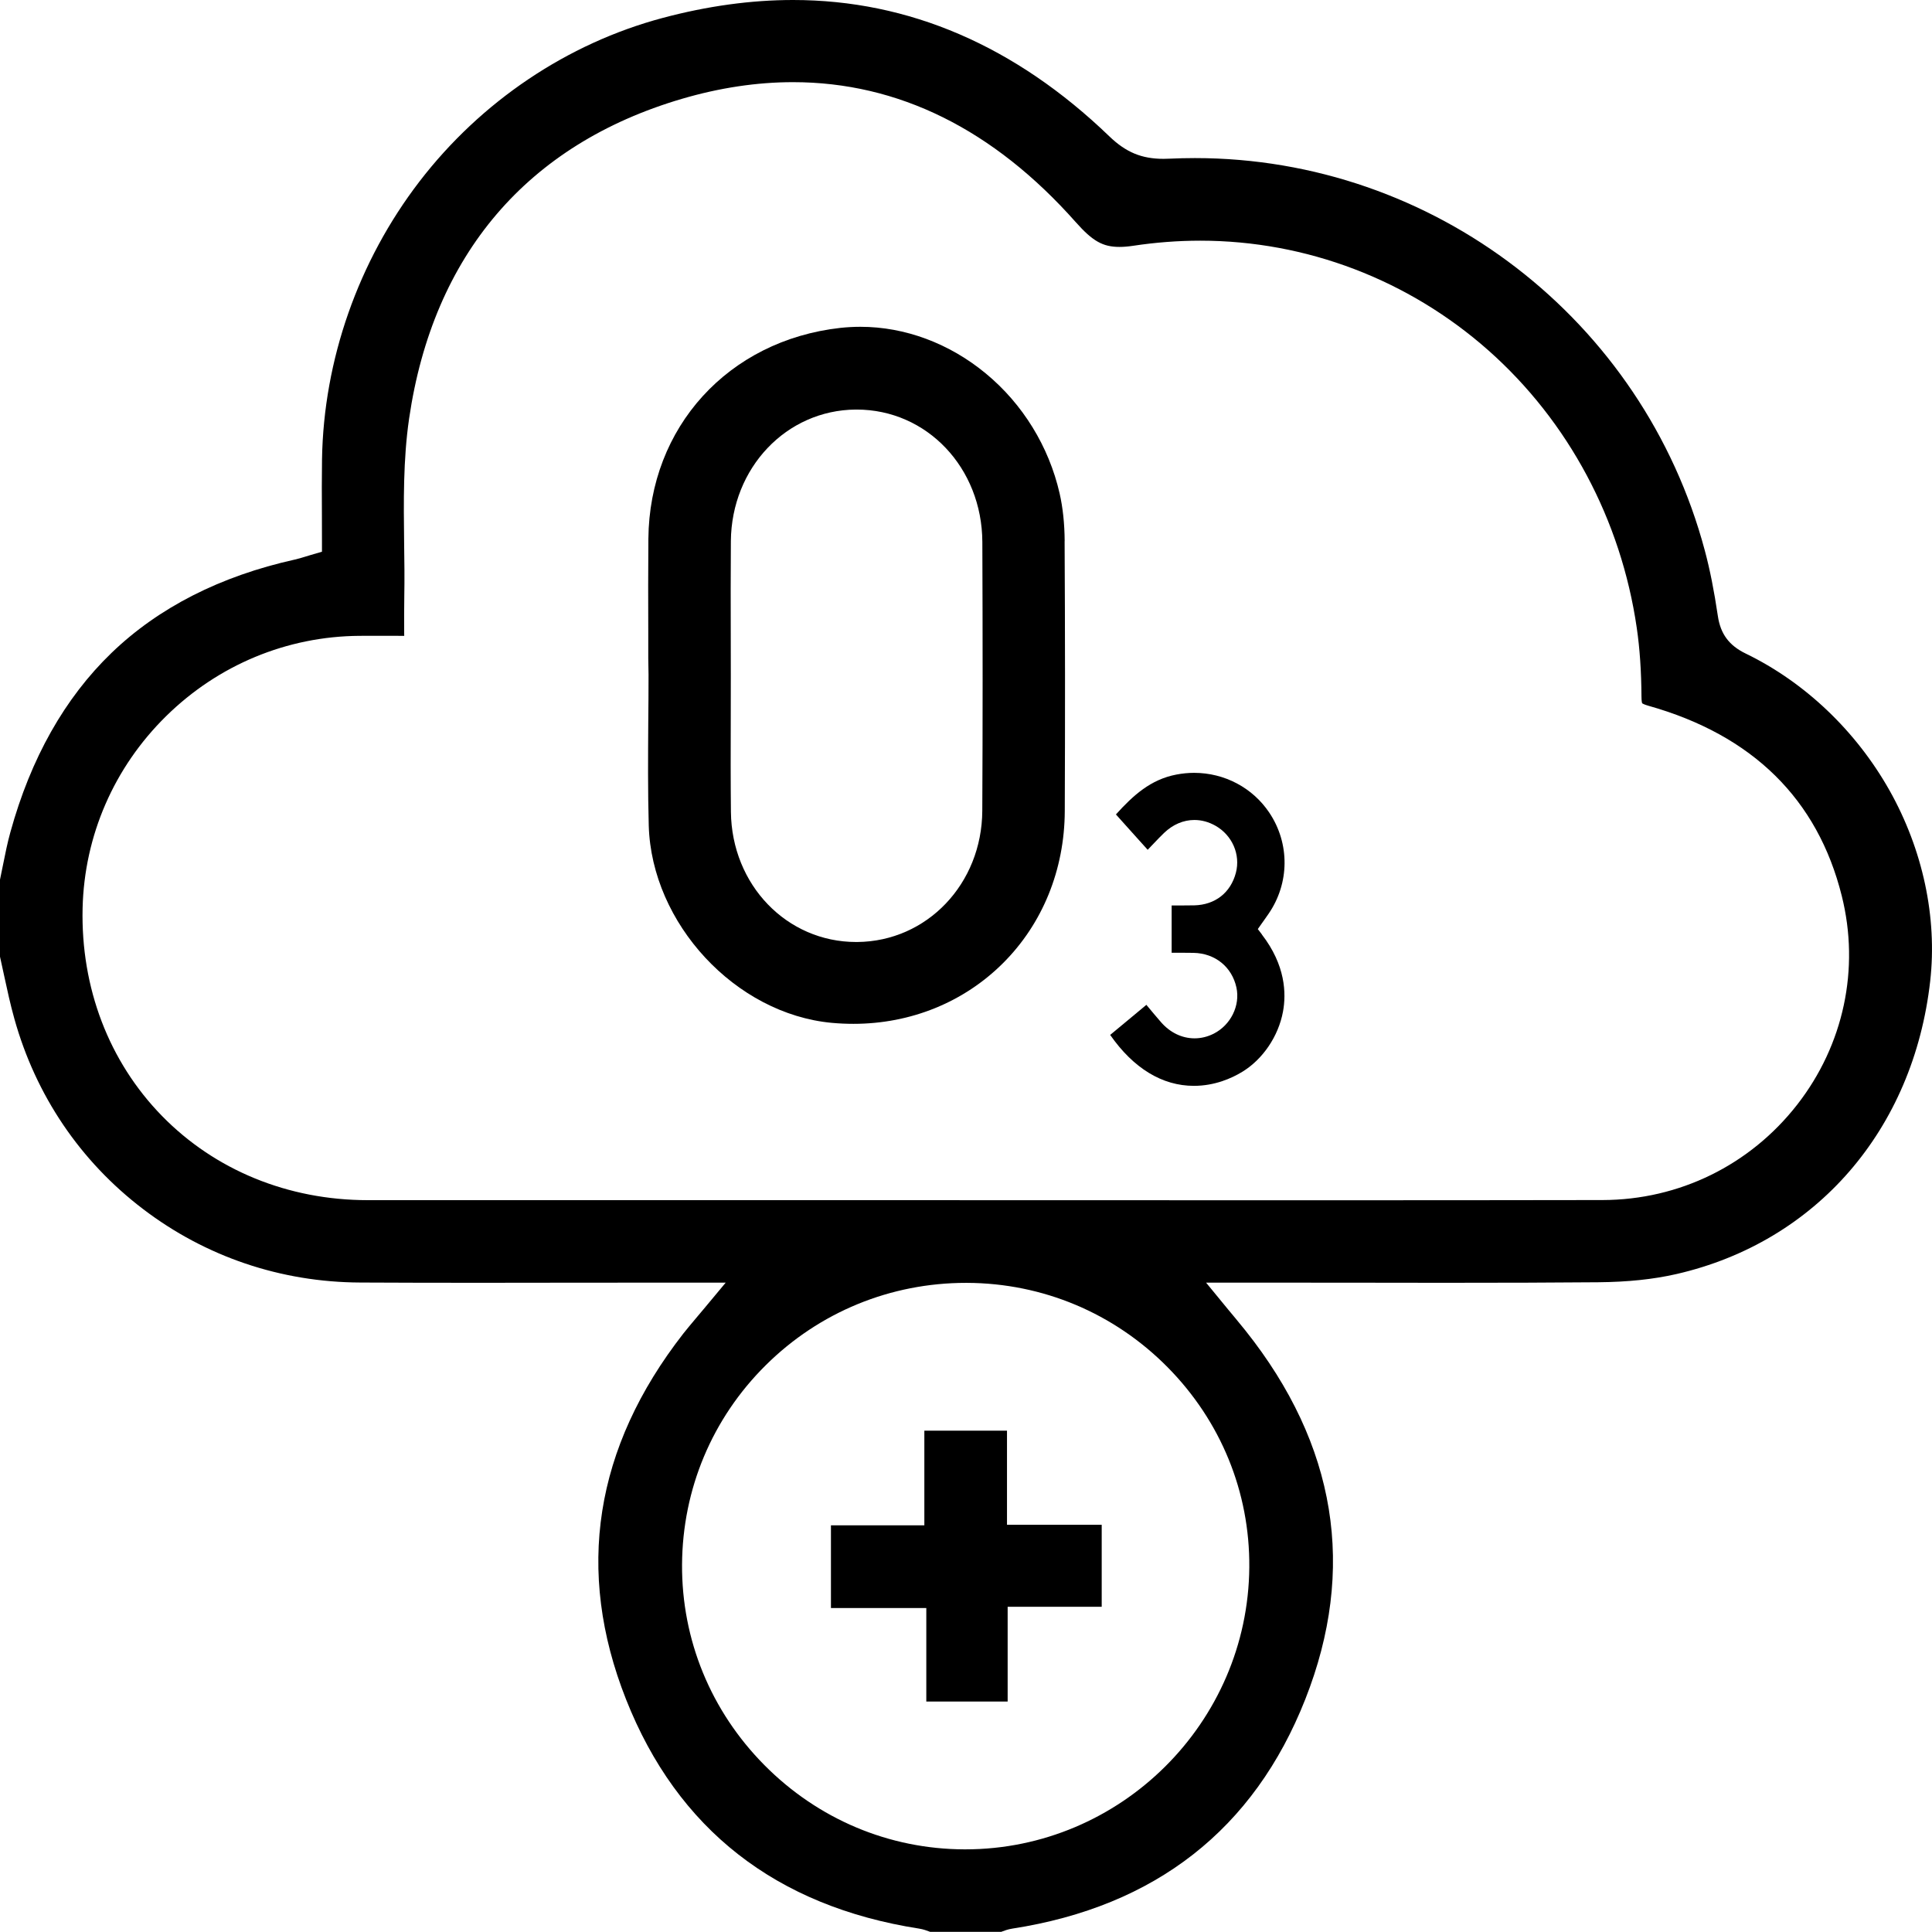 <svg xmlns="http://www.w3.org/2000/svg" id="Capa_2" data-name="Capa 2" viewBox="0 0 355.78 355.75"><defs><style>      .cls-1 {        stroke-width: 0px;      }    </style></defs><g id="Capa_1-2" data-name="Capa 1"><g><path class="cls-1" d="m347.96,145.56c-6.17-10.96-15.58-19.92-26.49-25.21-3.06-1.48-4.63-3.61-5.12-6.88-.7-4.72-1.46-8.56-2.41-12.1-11.36-42.55-49.97-72.26-93.89-72.26-1.56,0-3.14.04-4.7.11-.37.02-.73.03-1.08.03-4.03,0-6.93-1.2-9.99-4.15C186.99,8.45,167.39,0,146.04,0c-7.72,0-15.8,1.11-24,3.3-17.56,4.68-33.47,15.38-44.8,30.13-11.27,14.68-17.65,32.85-17.94,51.17-.05,3.33-.04,6.74-.02,10.04.01,1.57.01,3.14.01,4.71v2.25l-2.16.63c-.34.1-.66.2-.95.29-.63.19-1.23.38-1.87.52-13.73,3.05-25.09,8.83-33.77,17.19-8.61,8.3-14.88,19.41-18.63,33.03-.55,1.97-.94,3.96-1.37,6.08-.17.88-.35,1.77-.54,2.65v14.18c.26,1.16.51,2.33.76,3.49.57,2.64,1.16,5.37,1.89,7.96,3.94,14.11,12.13,26.22,23.67,35.01,11.54,8.8,25.39,13.49,40.04,13.55,6.41.03,13.26.05,21.55.05,5.8,0,11.6-.01,17.4-.02,5.8,0,11.6-.01,17.4-.01h10.93l-4.1,4.92c-.54.65-1.03,1.24-1.49,1.77-.86,1.03-1.55,1.84-2.21,2.68-16.38,21.01-19.93,43.68-10.55,67.38,9.45,23.9,27.61,38.1,53.98,42.21.76.12,1.41.36,1.93.56.03.01.05.02.08.03h13.1s.05-.02.08-.03c.52-.2,1.17-.44,1.94-.56,26.36-4.08,44.52-18.29,53.97-42.24,9.46-23.98,5.75-46.83-11.03-67.91-.59-.74-1.19-1.47-1.91-2.34-.39-.47-.82-.98-1.3-1.56l-4.03-4.91h10.8c5.51,0,11.03.01,16.54.01,5.51.01,11.02.02,16.53.02,11.16,0,20.17-.03,28.34-.1,5.45-.05,10.16-.54,14.4-1.51,25.75-5.9,43.66-26.58,46.74-53.98,1.31-11.69-1.35-24.15-7.49-35.08Zm-117.9,143.04c-.22,28.65-23.69,51.96-52.3,51.96h-.16c-13.88-.04-26.96-5.55-36.83-15.51-9.86-9.95-15.25-23.07-15.17-36.93.08-13.9,5.55-26.94,15.42-36.72,9.85-9.77,22.95-15.16,36.88-15.16h.15c13.97.05,27.1,5.56,36.96,15.53,9.81,9.92,15.16,23,15.05,36.83Zm100.89-85.17c-8.68,11.13-21.73,17.53-35.82,17.56-16.59.03-34.47.04-56.27.04-13.58,0-27.16-.01-40.73-.01-13.58-.01-27.16-.01-40.73-.01h-89.7c-14.66-.01-28.11-5.52-37.88-15.52-9.77-10.01-14.95-23.59-14.61-38.25.32-13.36,5.78-25.92,15.38-35.36,9.61-9.45,22.25-14.7,35.61-14.79,1.33-.01,2.66-.01,4.01-.01,1.14,0,2.3,0,3.47.01h.76c-.01-.14-.01-.27-.01-.4-.01-2.36-.02-4.58.02-6.83.06-3.27.02-6.64-.03-9.9-.09-7.53-.19-15.3.92-22.9,4.41-30.13,21.77-50.48,50.2-58.85,6.97-2.05,13.86-3.08,20.48-3.08,19.4,0,36.93,8.68,52.1,25.8,3.09,3.48,4.96,4.54,8.04,4.54.76,0,1.58-.07,2.52-.21,4.1-.62,8.26-.94,12.34-.94,19.54,0,38.39,7.19,53.11,20.24,14.7,13.04,24.39,31.18,27.28,51.06.56,3.82.84,7.99.87,12.73.01.77.09,1.07.12,1.16.08.05.36.23,1.17.46,19.16,5.4,31.14,17.18,35.59,35,3.36,13.43.37,27.45-8.21,38.46Z"></path><g><path class="cls-1" d="m232.38,172.1c4.35,5.64,4.51,10.84,3.88,14.21-.84,4.53-3.72,8.77-7.5,11.07-1.94,1.18-5.05,2.58-8.91,2.58-5.83,0-11.13-3.24-15.41-9.38l3.28-2.72,3.39-2.82c.04.05.08.1.12.15.87,1.05,1.7,2.04,2.55,3.02,1.68,1.94,3.88,3,6.2,3,1.22,0,2.4-.29,3.53-.86,3.14-1.6,4.9-5.17,4.18-8.5-.83-3.79-3.92-6.3-7.89-6.38-.65-.02-1.34-.02-2.18-.02-.58,0-1.16,0-1.76,0h-.1v-8.71h.2c.6,0,1.19,0,1.77,0,.85,0,1.54,0,2.2-.02,3.84-.09,6.7-2.33,7.66-6,.88-3.35-.67-6.91-3.76-8.66-1.24-.7-2.54-1.06-3.88-1.06-2.03,0-3.96.83-5.59,2.39-.6.58-1.18,1.18-1.73,1.76l-.44.46c-.28.29-.55.58-.84.88l-1.92-2.13-3.93-4.38c3.2-3.54,6.41-6.44,11.12-7.34,1.08-.21,2.19-.32,3.28-.32,5.6,0,10.78,2.75,13.85,7.34,3.8,5.68,3.73,13-.15,18.63-.28.41-.56.81-.84,1.2l-.4.56-.73,1.04.77,1.01Z"></path><path class="cls-1" d="m196.06,99.65c-.02-3.2-.33-6.15-.93-8.79-1.97-8.62-6.79-16.47-13.59-22.08-6.7-5.55-14.9-8.6-23.09-8.6-1.23,0-2.48.07-3.7.2-20.63,2.31-35.17,18.28-35.35,38.84-.05,5.72-.04,11.55-.02,17.19v4.84h0l.05,3c0,2.91-.02,5.81-.05,8.72-.04,6.26-.09,12.74.09,19.07.52,18.04,15.97,34.68,33.72,36.32,1.33.12,2.66.18,3.97.18,10.54,0,20.32-3.97,27.55-11.18,7.29-7.27,11.32-17.2,11.37-27.98.07-16.71.06-33.45-.03-49.73Zm-15.17,49.63c-.06,13.47-10.18,24.09-23.04,24.19h-.18c-12.8,0-22.93-10.53-23.07-23.97-.06-5.8-.05-11.68-.03-17.37,0-2.58.01-5.16.01-7.74s-.01-4.91-.01-7.37c-.01-5.69-.03-11.58.02-17.37.12-13.5,10.22-24.14,23.01-24.23h.15c12.93,0,23.09,10.71,23.15,24.39.07,17.55.07,33.73-.01,49.47Z"></path></g><polygon class="cls-1" points="202.88 280.79 202.88 295.89 185.56 295.89 185.56 313.34 170.58 313.34 170.58 296.12 153.02 296.12 153.02 280.89 170.22 280.89 170.22 263.46 185.44 263.46 185.44 280.79 202.88 280.79"></polygon></g></g></svg>